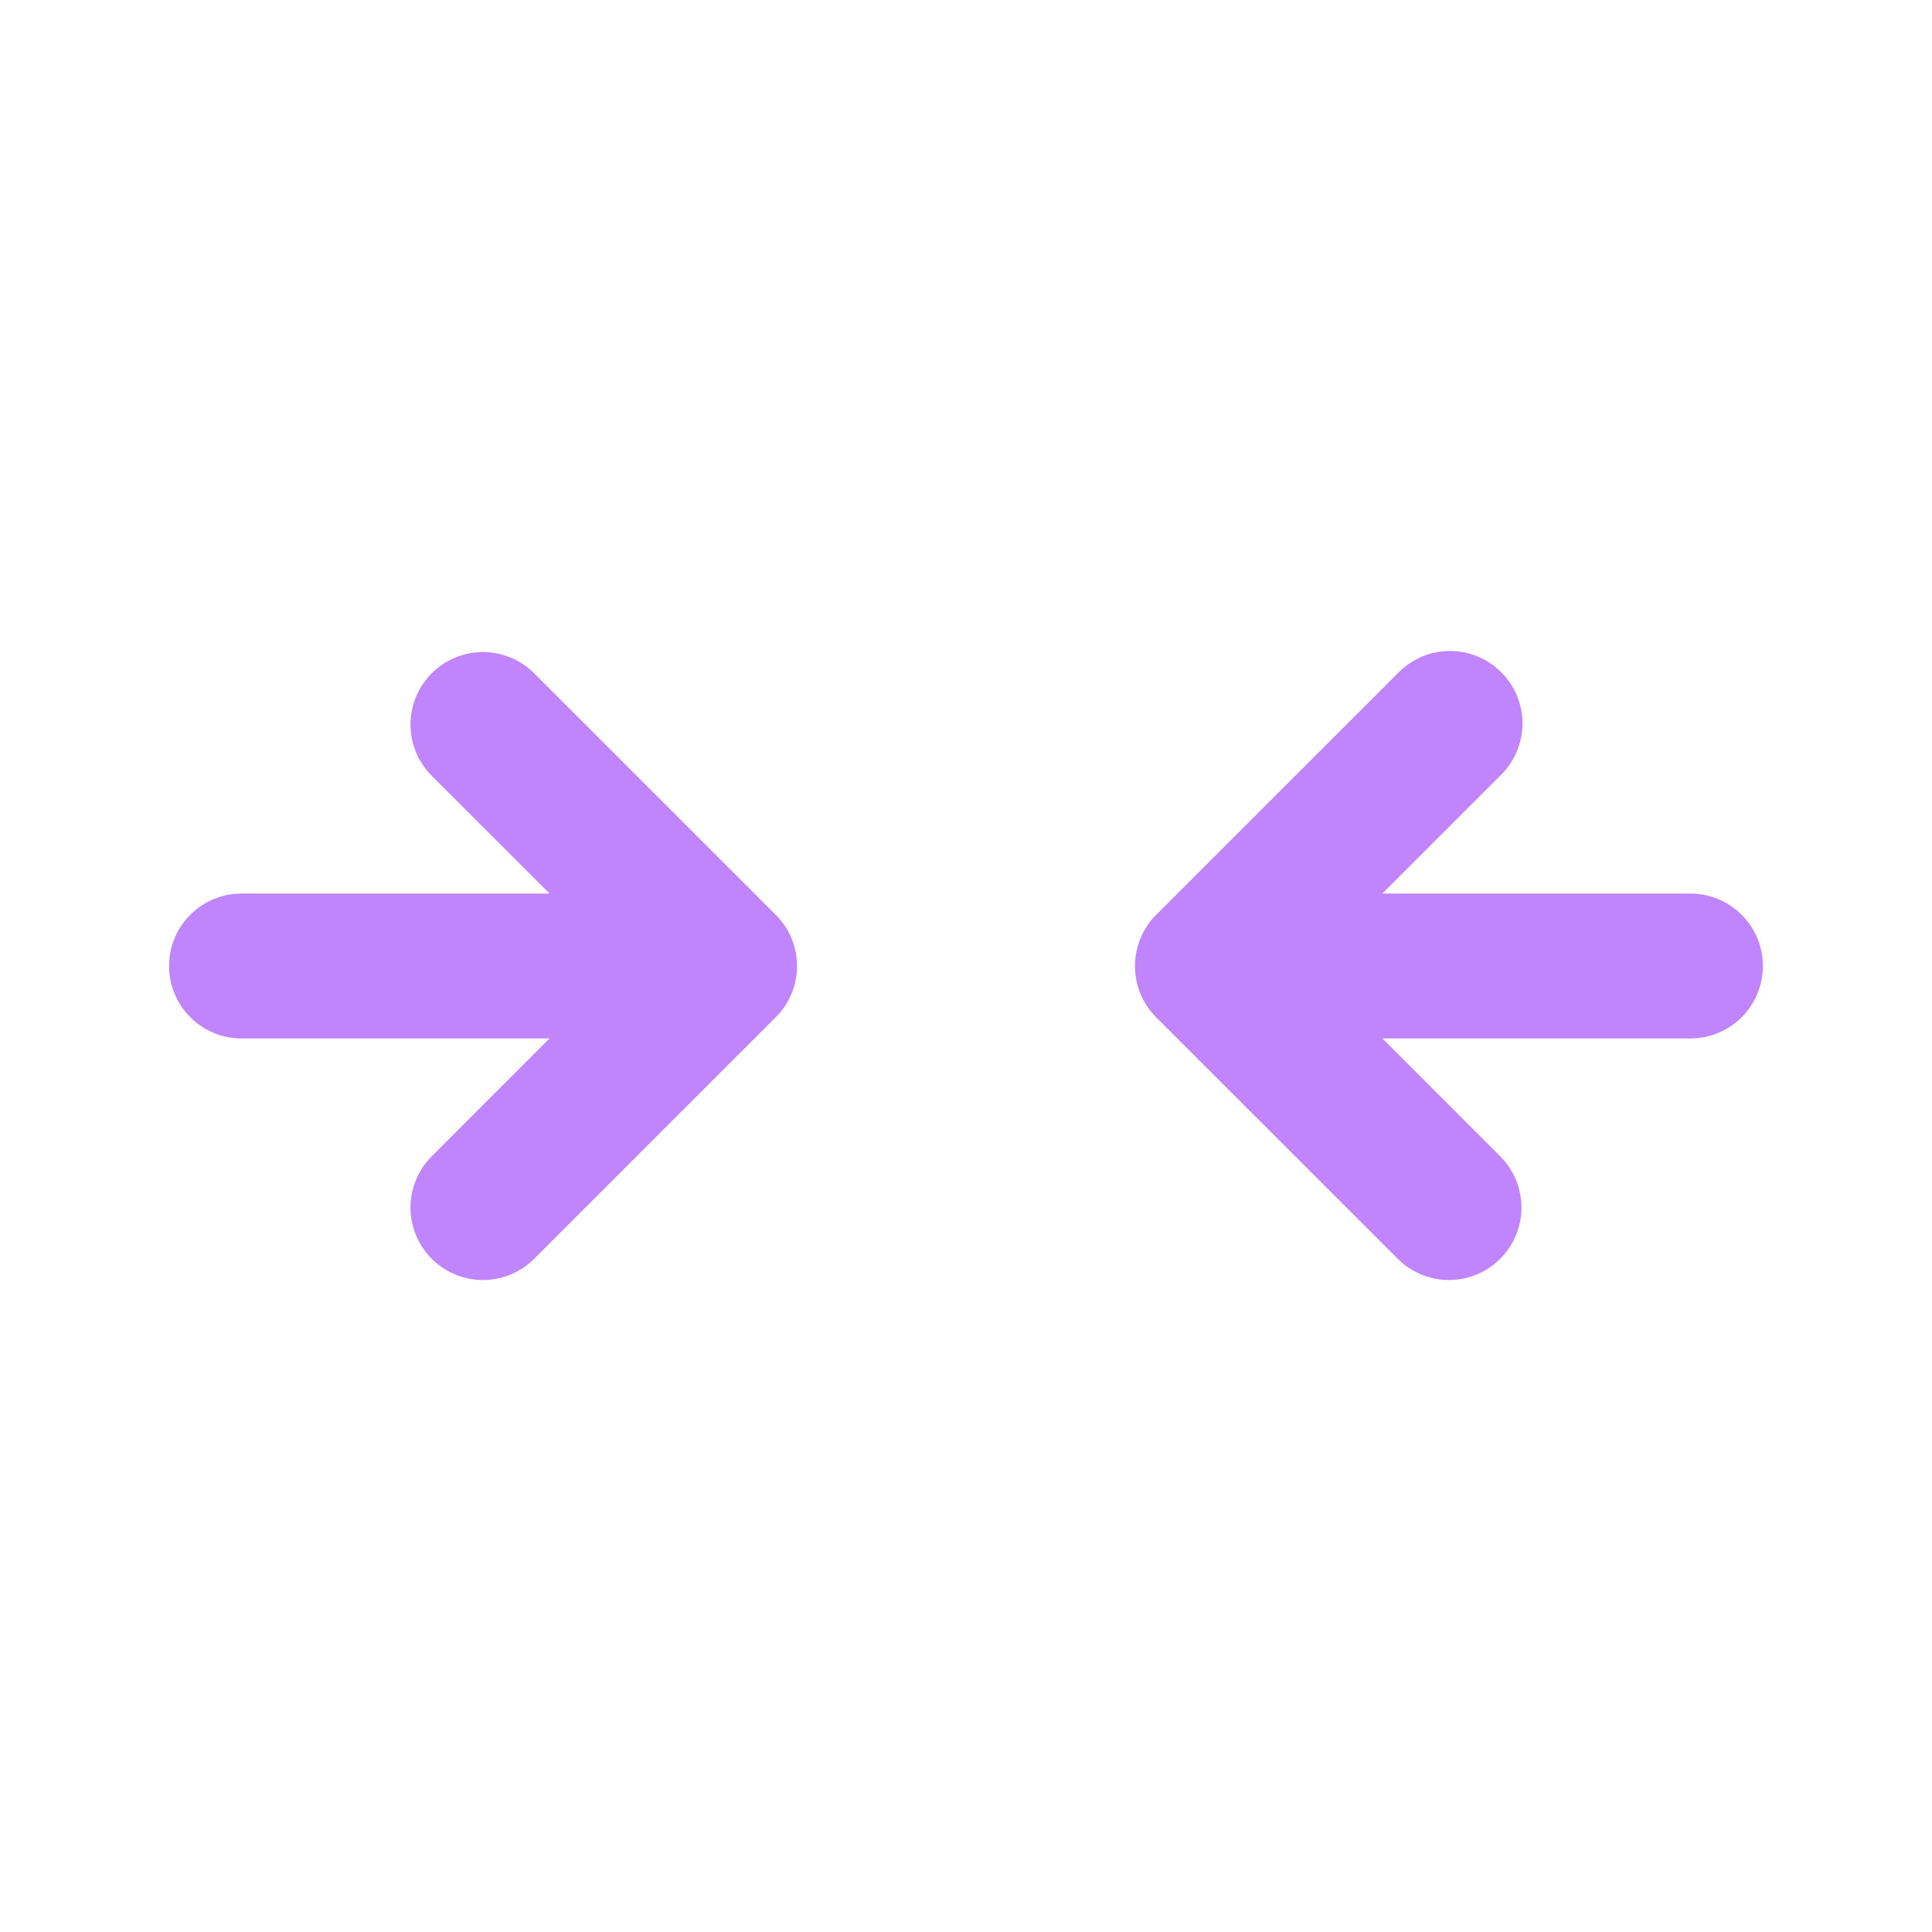 <svg width="24" height="24" viewBox="0 0 24 24" fill="none" xmlns="http://www.w3.org/2000/svg">
<path d="M5.363 15.637C5.279 15.553 5.213 15.454 5.168 15.345C5.123 15.236 5.099 15.119 5.099 15.001C5.099 14.882 5.123 14.765 5.168 14.656C5.213 14.547 5.279 14.448 5.363 14.364L6.826 12.9H3C2.761 12.9 2.532 12.805 2.364 12.636C2.195 12.468 2.1 12.239 2.1 12C2.1 11.761 2.195 11.532 2.364 11.364C2.532 11.195 2.761 11.1 3 11.1H6.827L5.363 9.637C5.28 9.553 5.213 9.454 5.168 9.345C5.123 9.236 5.099 9.119 5.099 9.001C5.099 8.882 5.123 8.765 5.168 8.656C5.213 8.547 5.28 8.448 5.363 8.364C5.447 8.28 5.546 8.214 5.655 8.169C5.764 8.124 5.881 8.1 6 8.1C6.118 8.1 6.235 8.124 6.344 8.169C6.453 8.214 6.553 8.28 6.636 8.364L9.636 11.364C9.72 11.447 9.787 11.546 9.832 11.656C9.878 11.765 9.901 11.882 9.901 12.001C9.901 12.119 9.878 12.236 9.832 12.345C9.787 12.455 9.72 12.554 9.636 12.637L6.636 15.637C6.553 15.721 6.453 15.787 6.344 15.832C6.235 15.877 6.118 15.901 6 15.901C5.881 15.901 5.764 15.877 5.655 15.832C5.546 15.787 5.447 15.721 5.363 15.637ZM17.363 15.637C17.532 15.806 17.761 15.901 18 15.901C18.238 15.901 18.467 15.806 18.636 15.637C18.805 15.468 18.9 15.239 18.9 15.001C18.9 14.762 18.805 14.533 18.636 14.364L17.172 12.9H20.999C21.117 12.9 21.234 12.877 21.343 12.832C21.453 12.786 21.552 12.72 21.636 12.636C21.719 12.553 21.785 12.454 21.831 12.345C21.876 12.235 21.899 12.118 21.899 12C21.899 11.882 21.876 11.765 21.831 11.656C21.785 11.546 21.719 11.447 21.636 11.364C21.552 11.28 21.453 11.214 21.343 11.169C21.234 11.123 21.117 11.1 20.999 11.1H17.172L18.635 9.637C18.722 9.554 18.791 9.455 18.838 9.345C18.886 9.235 18.911 9.117 18.913 8.997C18.914 8.877 18.891 8.758 18.846 8.647C18.801 8.536 18.734 8.436 18.649 8.351C18.565 8.266 18.464 8.199 18.353 8.154C18.242 8.108 18.123 8.086 18.003 8.087C17.884 8.088 17.765 8.113 17.655 8.161C17.545 8.209 17.446 8.278 17.363 8.364L14.367 11.359C14.291 11.434 14.229 11.522 14.184 11.619C14.105 11.787 14.08 11.976 14.113 12.16C14.145 12.343 14.234 12.511 14.367 12.642L17.363 15.637Z" fill="#C084FC"/>
</svg>
